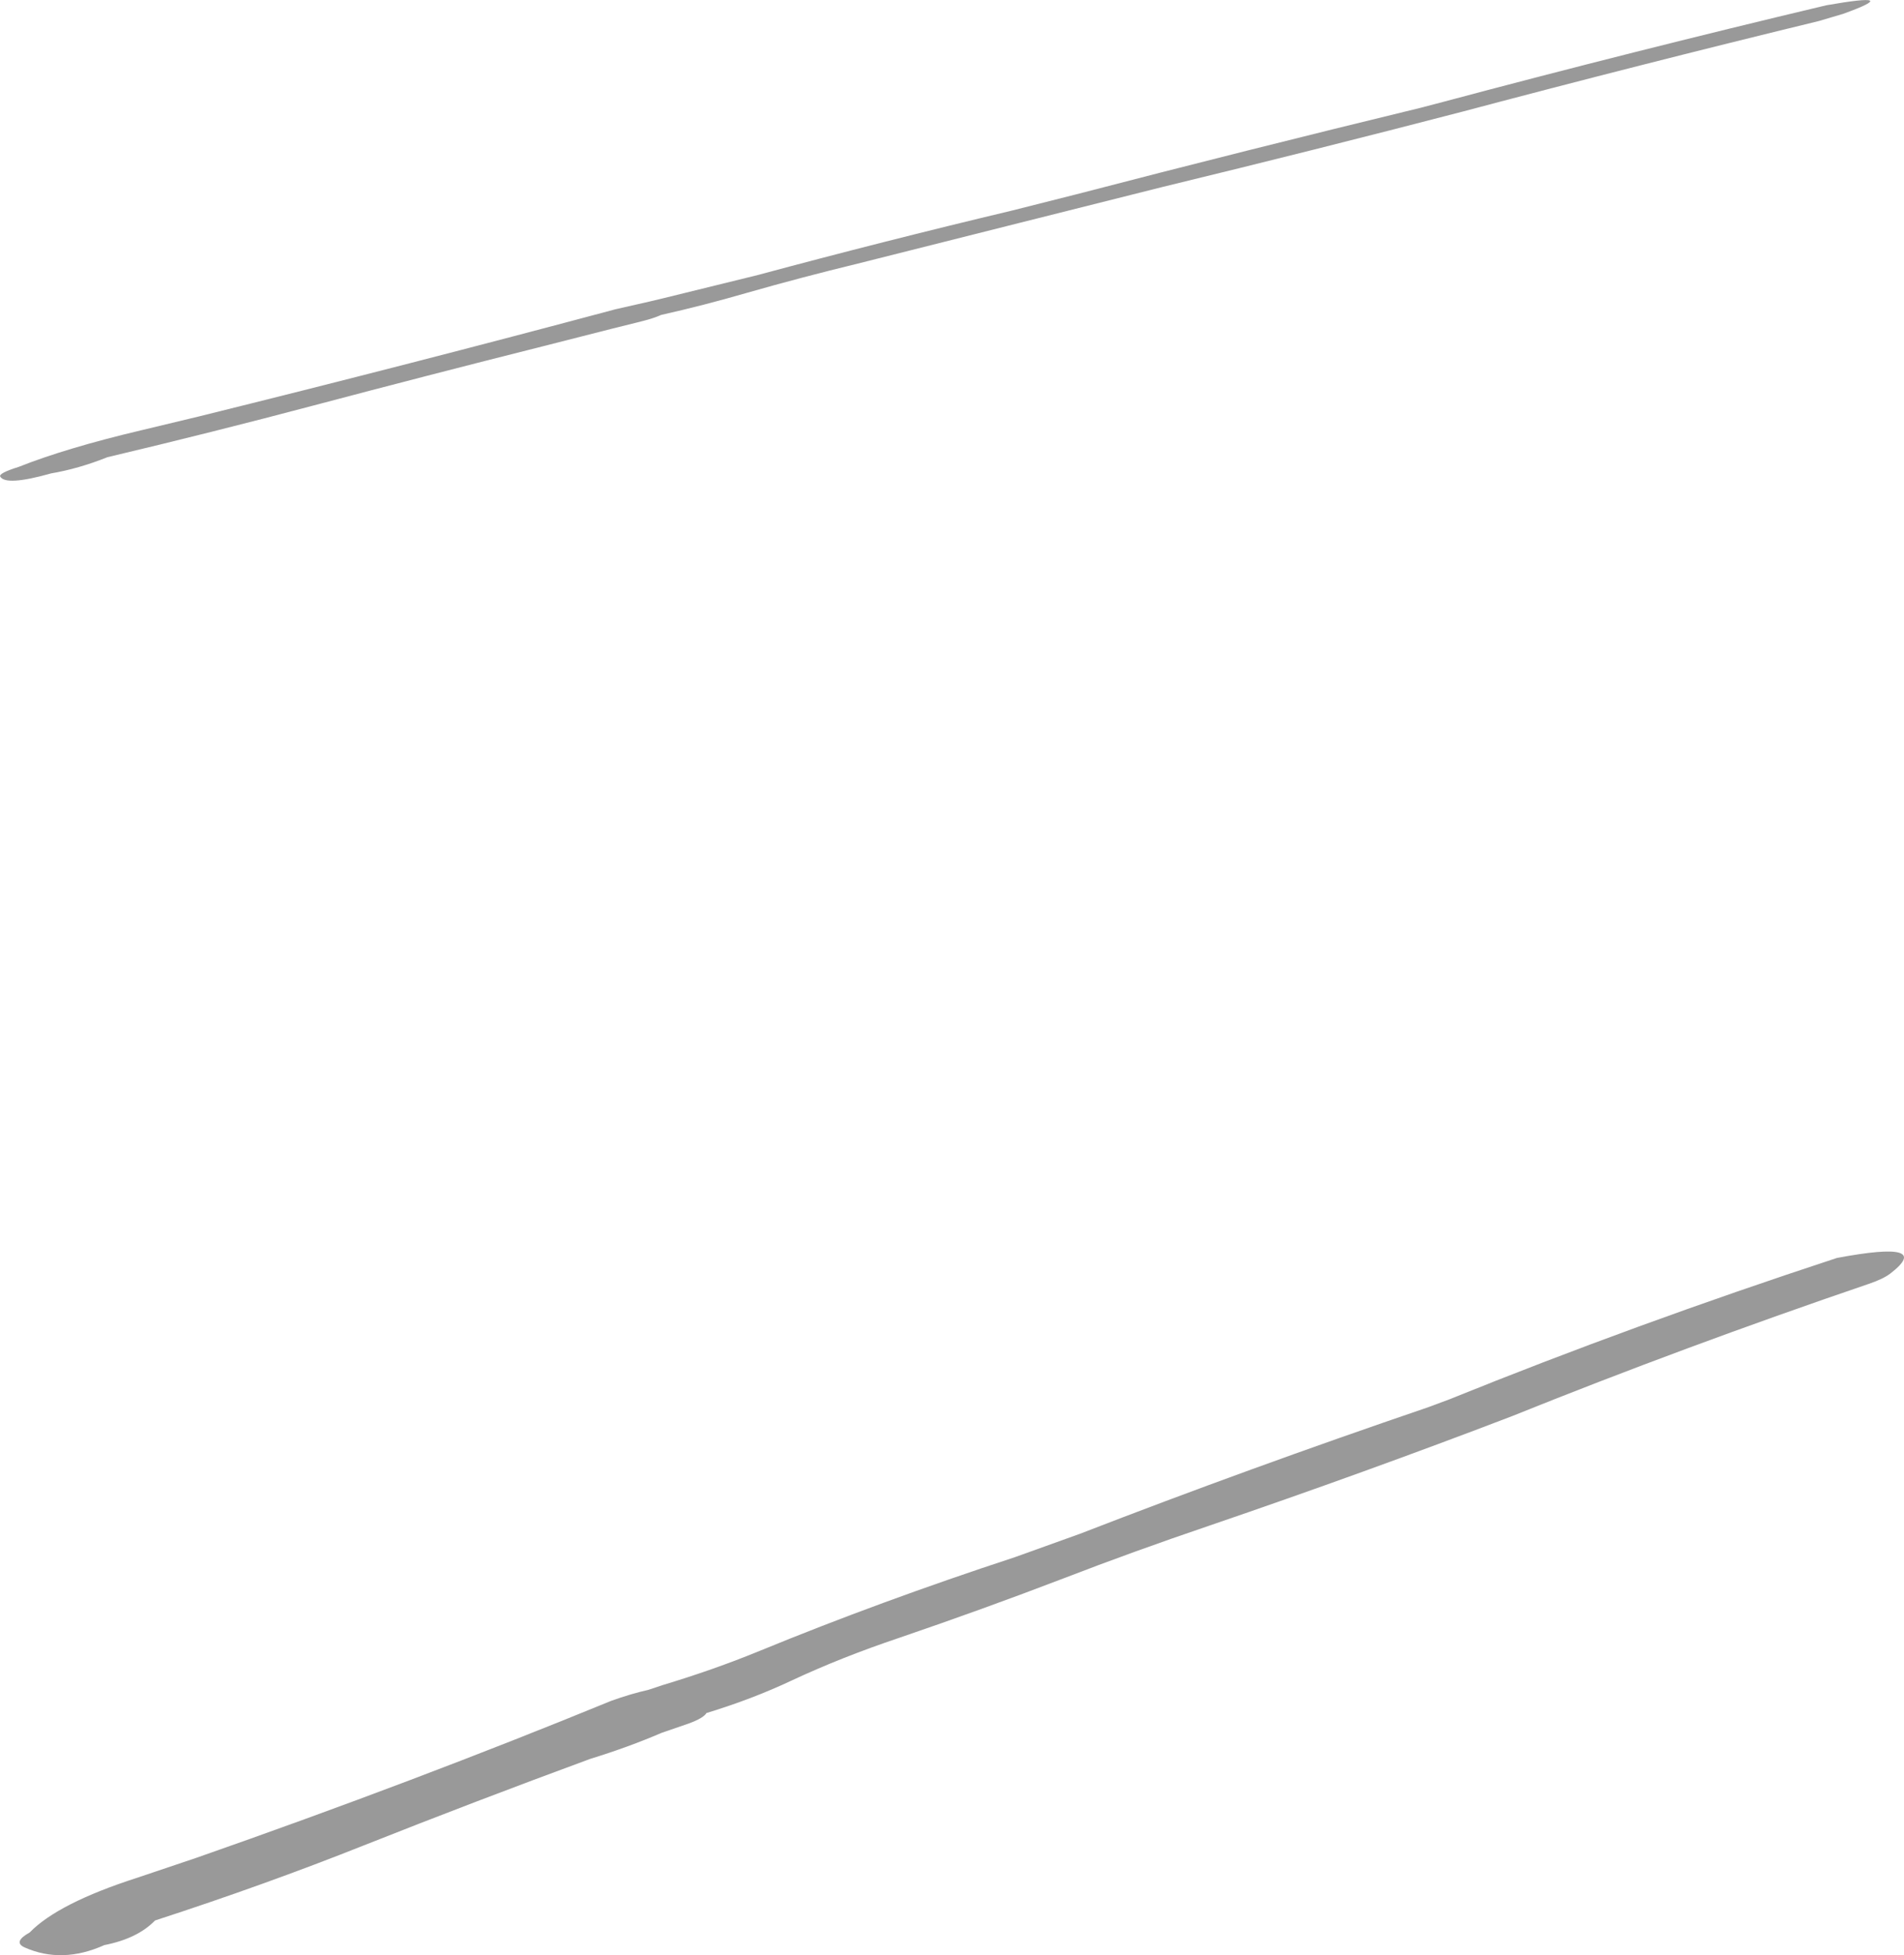 <?xml version="1.0" encoding="UTF-8" standalone="no"?>
<svg xmlns:xlink="http://www.w3.org/1999/xlink" height="464.65px" width="452.65px" xmlns="http://www.w3.org/2000/svg">
  <g transform="matrix(1.0, 0.0, 0.0, 1.0, -145.4, -49.6)">
    <path d="M577.8 54.6 Q535.2 64.95 493.2 76.1 458.2 85.2 421.9 94.0 L387.65 102.6 349.3 112.25 Q335.9 115.5 322.95 119.2 312.6 122.2 302.55 124.45 300.85 125.25 297.4 126.1 L291.15 127.65 274.25 131.95 Q247.0 138.8 220.0 145.95 195.85 152.35 170.95 158.25 164.05 161.0 157.55 162.1 146.75 165.15 145.45 162.85 145.05 162.05 149.85 160.55 161.2 156.05 179.0 151.85 L192.55 148.6 Q243.3 136.05 291.7 123.1 L299.85 121.25 303.0 120.5 325.6 114.95 Q355.3 106.95 385.95 99.65 L401.2 95.8 Q441.75 85.25 483.2 75.2 L488.35 73.85 Q533.7 61.75 579.6 50.85 598.25 47.6 583.55 52.9 L577.8 54.6" fill="#999999" fill-rule="evenodd" stroke="none"/>
    <path d="M589.7 354.7 Q545.7 369.7 504.85 386.15 470.25 399.4 432.8 412.2 414.95 418.25 398.1 424.75 379.3 431.95 359.25 438.8 345.4 443.45 333.65 448.95 324.2 453.4 313.35 456.7 312.65 457.9 309.1 459.2 L302.7 461.4 Q294.8 464.8 285.7 467.6 258.25 477.7 231.9 488.15 208.4 497.5 182.25 506.0 178.1 510.3 170.2 511.85 160.15 516.35 151.25 512.4 148.4 511.1 152.45 508.85 159.2 501.9 178.0 495.85 L192.1 491.1 Q244.15 472.9 290.7 453.8 295.45 452.1 299.5 451.2 L302.8 450.1 Q315.1 446.4 325.95 441.95 354.55 430.2 386.7 419.65 L402.15 414.1 Q442.15 398.6 485.0 384.0 L490.1 382.1 Q533.95 364.35 582.1 348.55 605.25 344.2 594.8 352.25 593.1 353.55 589.7 354.7" fill="#999999" fill-rule="evenodd" stroke="none"/>
  </g>
</svg>

